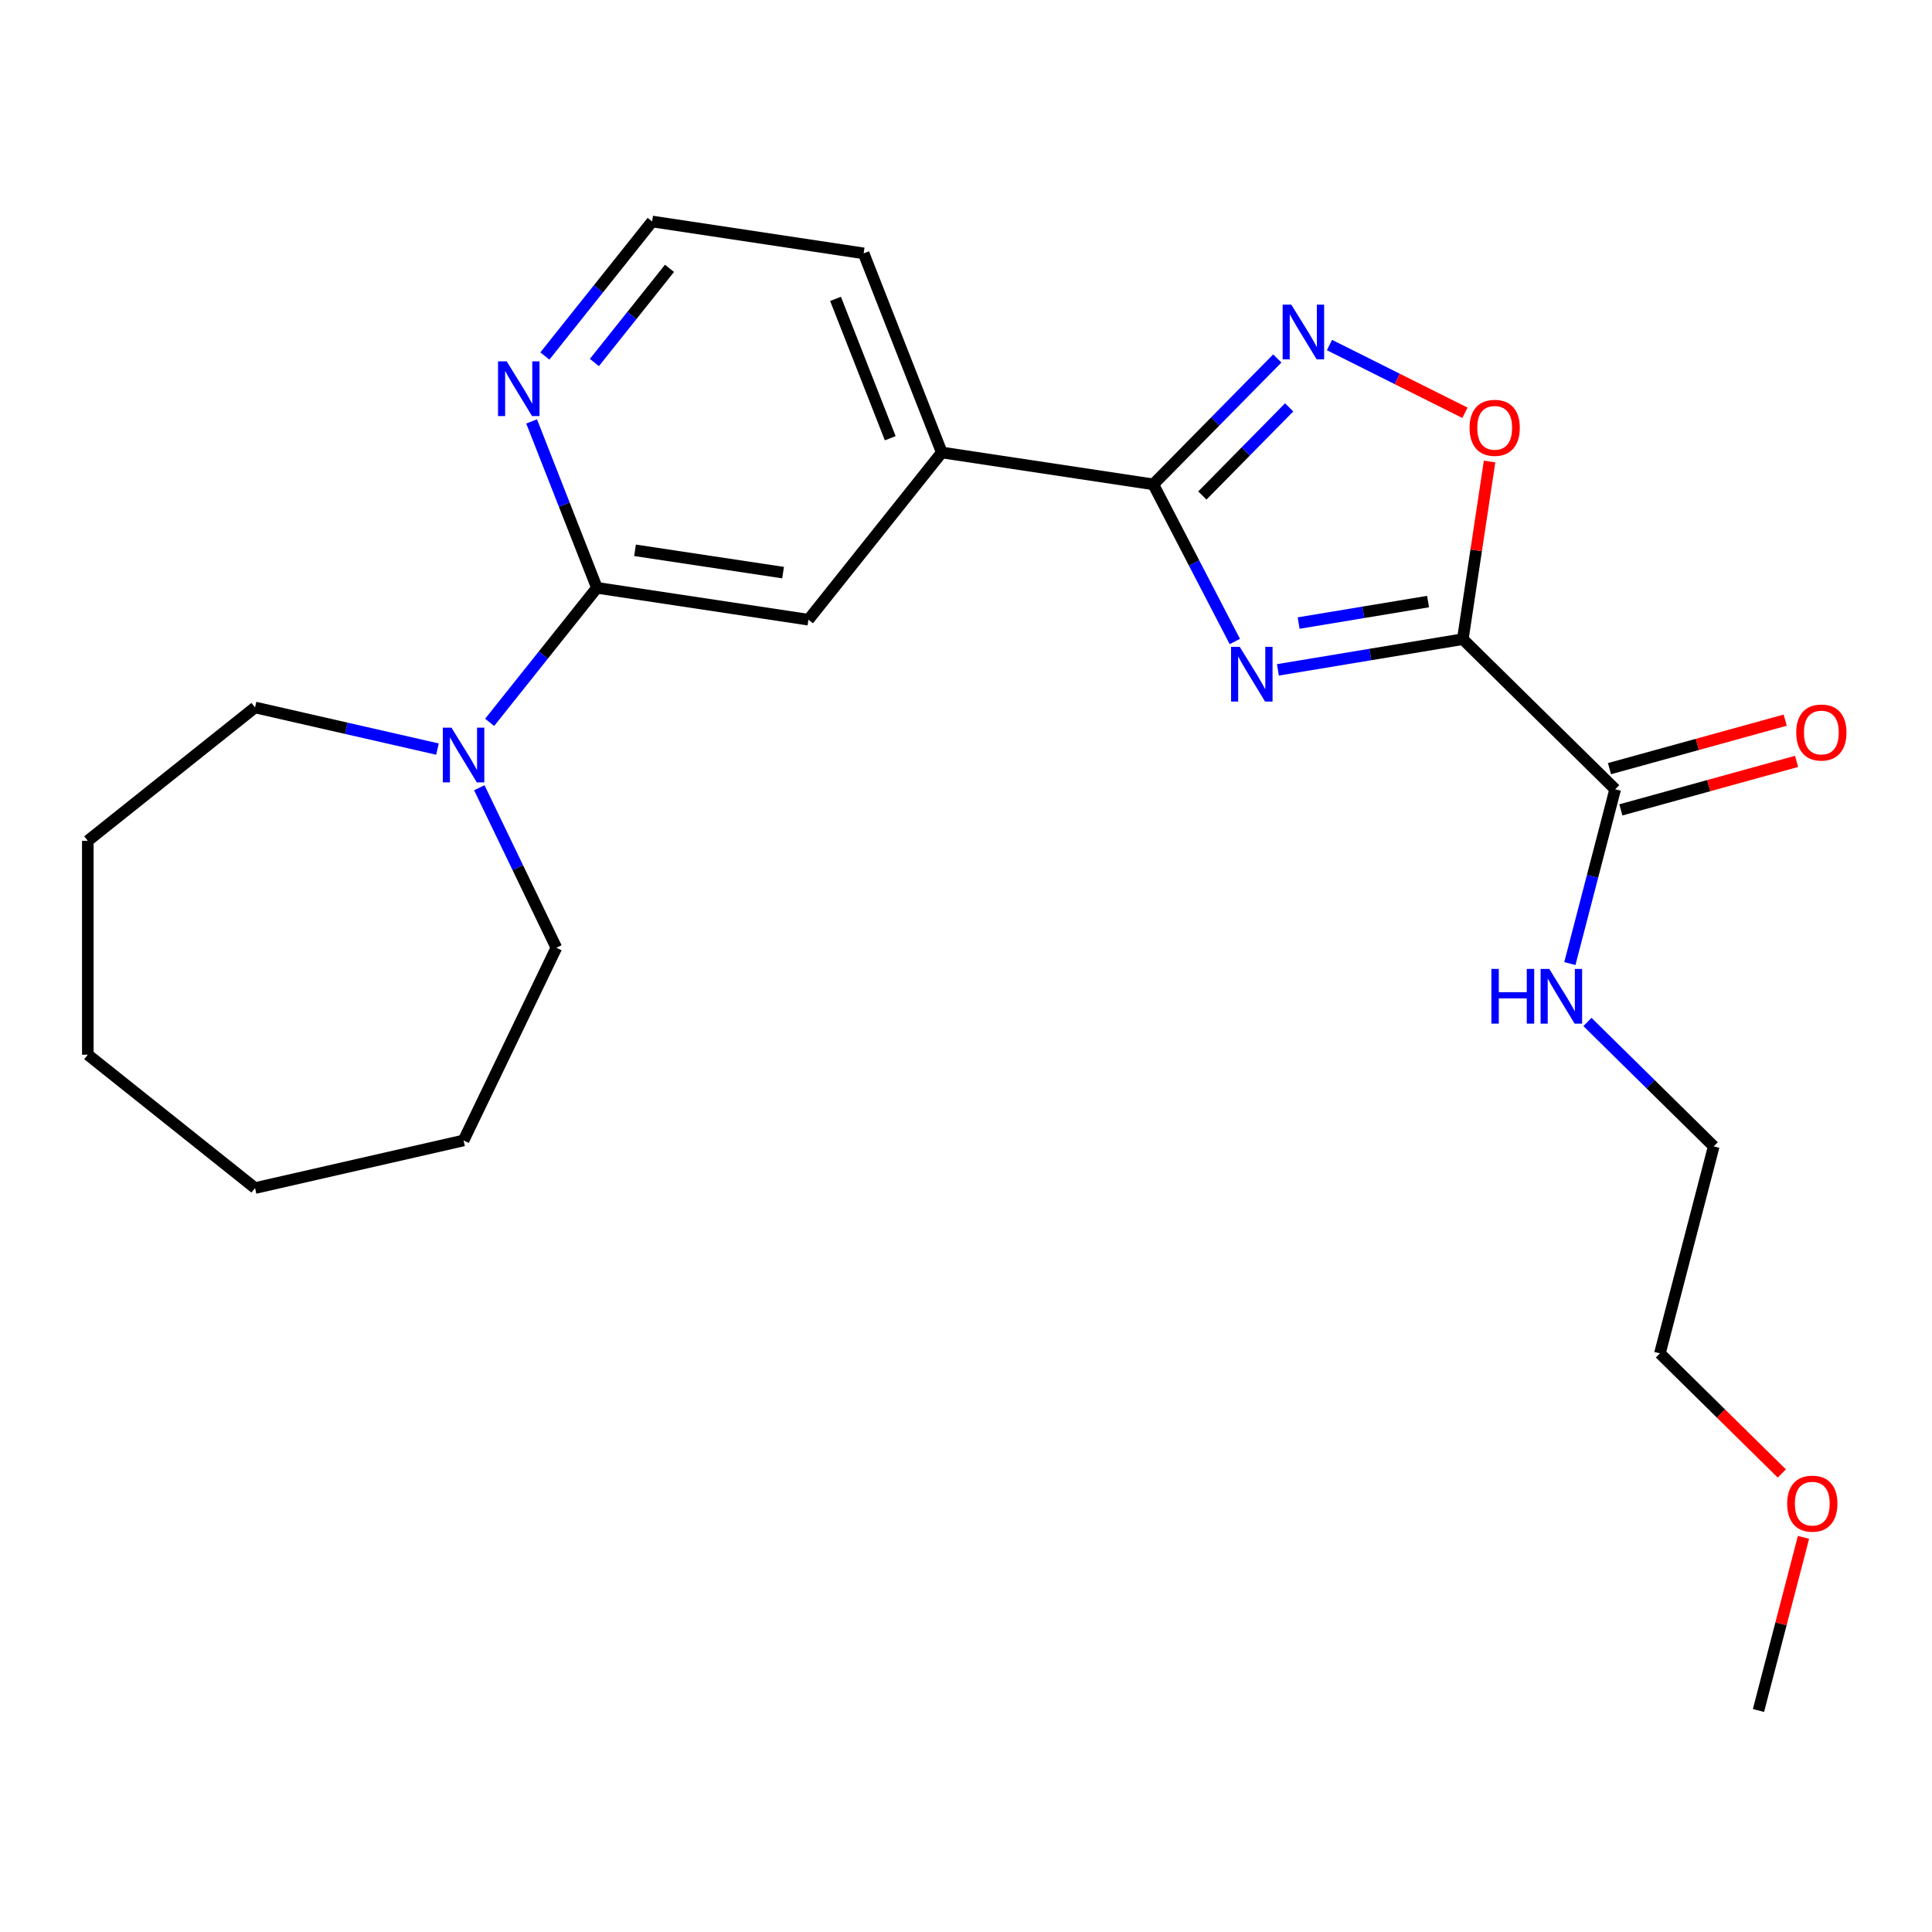 <?xml version='1.0' encoding='iso-8859-1'?>
<svg version='1.1' baseProfile='full'
              xmlns='http://www.w3.org/2000/svg'
                      xmlns:rdkit='http://www.rdkit.org/xml'
                      xmlns:xlink='http://www.w3.org/1999/xlink'
                  xml:space='preserve'
width='1000px' height='1000px' viewBox='0 0 1000 1000'>
<!-- END OF HEADER -->
<rect style='opacity:1.0;fill:#FFFFFF;stroke:none' width='1000' height='1000' x='0' y='0'> </rect>
<path class='bond-0' d='M 661.44,346.721 L 709.293,338.775' style='fill:none;fill-rule:evenodd;stroke:#0000FF;stroke-width:6px;stroke-linecap:butt;stroke-linejoin:miter;stroke-opacity:1' />
<path class='bond-0' d='M 709.293,338.775 L 757.145,330.829' style='fill:none;fill-rule:evenodd;stroke:#000000;stroke-width:6px;stroke-linecap:butt;stroke-linejoin:miter;stroke-opacity:1' />
<path class='bond-0' d='M 672.169,322.495 L 705.665,316.933' style='fill:none;fill-rule:evenodd;stroke:#0000FF;stroke-width:6px;stroke-linecap:butt;stroke-linejoin:miter;stroke-opacity:1' />
<path class='bond-0' d='M 705.665,316.933 L 739.162,311.37' style='fill:none;fill-rule:evenodd;stroke:#000000;stroke-width:6px;stroke-linecap:butt;stroke-linejoin:miter;stroke-opacity:1' />
<path class='bond-1' d='M 639.147,332.037 L 618.042,291.369' style='fill:none;fill-rule:evenodd;stroke:#0000FF;stroke-width:6px;stroke-linecap:butt;stroke-linejoin:miter;stroke-opacity:1' />
<path class='bond-1' d='M 618.042,291.369 L 596.936,250.702' style='fill:none;fill-rule:evenodd;stroke:#000000;stroke-width:6px;stroke-linecap:butt;stroke-linejoin:miter;stroke-opacity:1' />
<path class='bond-3' d='M 757.145,330.829 L 764.074,284.857' style='fill:none;fill-rule:evenodd;stroke:#000000;stroke-width:6px;stroke-linecap:butt;stroke-linejoin:miter;stroke-opacity:1' />
<path class='bond-3' d='M 764.074,284.857 L 771.003,238.885' style='fill:none;fill-rule:evenodd;stroke:#FF0000;stroke-width:6px;stroke-linecap:butt;stroke-linejoin:miter;stroke-opacity:1' />
<path class='bond-5' d='M 757.145,330.829 L 836.011,408.523' style='fill:none;fill-rule:evenodd;stroke:#000000;stroke-width:6px;stroke-linecap:butt;stroke-linejoin:miter;stroke-opacity:1' />
<path class='bond-2' d='M 596.936,250.702 L 629.029,218.124' style='fill:none;fill-rule:evenodd;stroke:#000000;stroke-width:6px;stroke-linecap:butt;stroke-linejoin:miter;stroke-opacity:1' />
<path class='bond-2' d='M 629.029,218.124 L 661.123,185.547' style='fill:none;fill-rule:evenodd;stroke:#0000FF;stroke-width:6px;stroke-linecap:butt;stroke-linejoin:miter;stroke-opacity:1' />
<path class='bond-2' d='M 622.337,256.467 L 644.802,233.663' style='fill:none;fill-rule:evenodd;stroke:#000000;stroke-width:6px;stroke-linecap:butt;stroke-linejoin:miter;stroke-opacity:1' />
<path class='bond-2' d='M 644.802,233.663 L 667.268,210.859' style='fill:none;fill-rule:evenodd;stroke:#0000FF;stroke-width:6px;stroke-linecap:butt;stroke-linejoin:miter;stroke-opacity:1' />
<path class='bond-7' d='M 596.936,250.702 L 487.464,234.201' style='fill:none;fill-rule:evenodd;stroke:#000000;stroke-width:6px;stroke-linecap:butt;stroke-linejoin:miter;stroke-opacity:1' />
<path class='bond-24' d='M 688.138,178.592 L 723.197,196.126' style='fill:none;fill-rule:evenodd;stroke:#0000FF;stroke-width:6px;stroke-linecap:butt;stroke-linejoin:miter;stroke-opacity:1' />
<path class='bond-24' d='M 723.197,196.126 L 758.255,213.66' style='fill:none;fill-rule:evenodd;stroke:#FF0000;stroke-width:6px;stroke-linecap:butt;stroke-linejoin:miter;stroke-opacity:1' />
<path class='bond-4' d='M 308.967,304.256 L 418.439,320.757' style='fill:none;fill-rule:evenodd;stroke:#000000;stroke-width:6px;stroke-linecap:butt;stroke-linejoin:miter;stroke-opacity:1' />
<path class='bond-4' d='M 328.688,284.837 L 405.318,296.387' style='fill:none;fill-rule:evenodd;stroke:#000000;stroke-width:6px;stroke-linecap:butt;stroke-linejoin:miter;stroke-opacity:1' />
<path class='bond-6' d='M 308.967,304.256 L 281.204,339.07' style='fill:none;fill-rule:evenodd;stroke:#000000;stroke-width:6px;stroke-linecap:butt;stroke-linejoin:miter;stroke-opacity:1' />
<path class='bond-6' d='M 281.204,339.07 L 253.441,373.884' style='fill:none;fill-rule:evenodd;stroke:#0000FF;stroke-width:6px;stroke-linecap:butt;stroke-linejoin:miter;stroke-opacity:1' />
<path class='bond-25' d='M 308.967,304.256 L 292.066,261.193' style='fill:none;fill-rule:evenodd;stroke:#000000;stroke-width:6px;stroke-linecap:butt;stroke-linejoin:miter;stroke-opacity:1' />
<path class='bond-25' d='M 292.066,261.193 L 275.165,218.129' style='fill:none;fill-rule:evenodd;stroke:#0000FF;stroke-width:6px;stroke-linecap:butt;stroke-linejoin:miter;stroke-opacity:1' />
<path class='bond-10' d='M 838.956,419.195 L 884.431,406.645' style='fill:none;fill-rule:evenodd;stroke:#000000;stroke-width:6px;stroke-linecap:butt;stroke-linejoin:miter;stroke-opacity:1' />
<path class='bond-10' d='M 884.431,406.645 L 929.907,394.094' style='fill:none;fill-rule:evenodd;stroke:#FF0000;stroke-width:6px;stroke-linecap:butt;stroke-linejoin:miter;stroke-opacity:1' />
<path class='bond-10' d='M 833.066,397.851 L 878.541,385.301' style='fill:none;fill-rule:evenodd;stroke:#000000;stroke-width:6px;stroke-linecap:butt;stroke-linejoin:miter;stroke-opacity:1' />
<path class='bond-10' d='M 878.541,385.301 L 924.016,372.751' style='fill:none;fill-rule:evenodd;stroke:#FF0000;stroke-width:6px;stroke-linecap:butt;stroke-linejoin:miter;stroke-opacity:1' />
<path class='bond-11' d='M 836.011,408.523 L 824.285,453.633' style='fill:none;fill-rule:evenodd;stroke:#000000;stroke-width:6px;stroke-linecap:butt;stroke-linejoin:miter;stroke-opacity:1' />
<path class='bond-11' d='M 824.285,453.633 L 812.558,498.743' style='fill:none;fill-rule:evenodd;stroke:#0000FF;stroke-width:6px;stroke-linecap:butt;stroke-linejoin:miter;stroke-opacity:1' />
<path class='bond-13' d='M 248.094,407.739 L 268.035,449.147' style='fill:none;fill-rule:evenodd;stroke:#0000FF;stroke-width:6px;stroke-linecap:butt;stroke-linejoin:miter;stroke-opacity:1' />
<path class='bond-13' d='M 268.035,449.147 L 287.976,490.556' style='fill:none;fill-rule:evenodd;stroke:#000000;stroke-width:6px;stroke-linecap:butt;stroke-linejoin:miter;stroke-opacity:1' />
<path class='bond-14' d='M 226.434,387.728 L 179.222,376.952' style='fill:none;fill-rule:evenodd;stroke:#0000FF;stroke-width:6px;stroke-linecap:butt;stroke-linejoin:miter;stroke-opacity:1' />
<path class='bond-14' d='M 179.222,376.952 L 132.01,366.177' style='fill:none;fill-rule:evenodd;stroke:#000000;stroke-width:6px;stroke-linecap:butt;stroke-linejoin:miter;stroke-opacity:1' />
<path class='bond-8' d='M 487.464,234.201 L 418.439,320.757' style='fill:none;fill-rule:evenodd;stroke:#000000;stroke-width:6px;stroke-linecap:butt;stroke-linejoin:miter;stroke-opacity:1' />
<path class='bond-15' d='M 487.464,234.201 L 447.018,131.146' style='fill:none;fill-rule:evenodd;stroke:#000000;stroke-width:6px;stroke-linecap:butt;stroke-linejoin:miter;stroke-opacity:1' />
<path class='bond-15' d='M 460.786,226.832 L 432.474,154.694' style='fill:none;fill-rule:evenodd;stroke:#000000;stroke-width:6px;stroke-linecap:butt;stroke-linejoin:miter;stroke-opacity:1' />
<path class='bond-9' d='M 282.021,184.273 L 309.783,149.46' style='fill:none;fill-rule:evenodd;stroke:#0000FF;stroke-width:6px;stroke-linecap:butt;stroke-linejoin:miter;stroke-opacity:1' />
<path class='bond-9' d='M 309.783,149.46 L 337.546,114.646' style='fill:none;fill-rule:evenodd;stroke:#000000;stroke-width:6px;stroke-linecap:butt;stroke-linejoin:miter;stroke-opacity:1' />
<path class='bond-9' d='M 307.66,187.634 L 327.094,163.265' style='fill:none;fill-rule:evenodd;stroke:#0000FF;stroke-width:6px;stroke-linecap:butt;stroke-linejoin:miter;stroke-opacity:1' />
<path class='bond-9' d='M 327.094,163.265 L 346.529,138.895' style='fill:none;fill-rule:evenodd;stroke:#000000;stroke-width:6px;stroke-linecap:butt;stroke-linejoin:miter;stroke-opacity:1' />
<path class='bond-17' d='M 821.666,528.977 L 854.345,561.171' style='fill:none;fill-rule:evenodd;stroke:#0000FF;stroke-width:6px;stroke-linecap:butt;stroke-linejoin:miter;stroke-opacity:1' />
<path class='bond-17' d='M 854.345,561.171 L 887.024,593.365' style='fill:none;fill-rule:evenodd;stroke:#000000;stroke-width:6px;stroke-linecap:butt;stroke-linejoin:miter;stroke-opacity:1' />
<path class='bond-12' d='M 337.546,114.646 L 447.018,131.146' style='fill:none;fill-rule:evenodd;stroke:#000000;stroke-width:6px;stroke-linecap:butt;stroke-linejoin:miter;stroke-opacity:1' />
<path class='bond-21' d='M 287.976,490.556 L 239.942,590.3' style='fill:none;fill-rule:evenodd;stroke:#000000;stroke-width:6px;stroke-linecap:butt;stroke-linejoin:miter;stroke-opacity:1' />
<path class='bond-20' d='M 132.01,366.177 L 45.455,435.202' style='fill:none;fill-rule:evenodd;stroke:#000000;stroke-width:6px;stroke-linecap:butt;stroke-linejoin:miter;stroke-opacity:1' />
<path class='bond-16' d='M 922.269,762.673 L 890.72,731.593' style='fill:none;fill-rule:evenodd;stroke:#FF0000;stroke-width:6px;stroke-linecap:butt;stroke-linejoin:miter;stroke-opacity:1' />
<path class='bond-16' d='M 890.72,731.593 L 859.171,700.512' style='fill:none;fill-rule:evenodd;stroke:#000000;stroke-width:6px;stroke-linecap:butt;stroke-linejoin:miter;stroke-opacity:1' />
<path class='bond-19' d='M 933.481,795.735 L 921.832,840.544' style='fill:none;fill-rule:evenodd;stroke:#FF0000;stroke-width:6px;stroke-linecap:butt;stroke-linejoin:miter;stroke-opacity:1' />
<path class='bond-19' d='M 921.832,840.544 L 910.184,885.354' style='fill:none;fill-rule:evenodd;stroke:#000000;stroke-width:6px;stroke-linecap:butt;stroke-linejoin:miter;stroke-opacity:1' />
<path class='bond-18' d='M 887.024,593.365 L 859.171,700.512' style='fill:none;fill-rule:evenodd;stroke:#000000;stroke-width:6px;stroke-linecap:butt;stroke-linejoin:miter;stroke-opacity:1' />
<path class='bond-23' d='M 45.455,435.202 L 45.455,545.91' style='fill:none;fill-rule:evenodd;stroke:#000000;stroke-width:6px;stroke-linecap:butt;stroke-linejoin:miter;stroke-opacity:1' />
<path class='bond-22' d='M 239.942,590.3 L 132.01,614.935' style='fill:none;fill-rule:evenodd;stroke:#000000;stroke-width:6px;stroke-linecap:butt;stroke-linejoin:miter;stroke-opacity:1' />
<path class='bond-26' d='M 132.01,614.935 L 45.455,545.91' style='fill:none;fill-rule:evenodd;stroke:#000000;stroke-width:6px;stroke-linecap:butt;stroke-linejoin:miter;stroke-opacity:1' />
<path  class='atom-0' d='M 641.673 334.805
L 650.953 349.805
Q 651.873 351.285, 653.353 353.965
Q 654.833 356.645, 654.913 356.805
L 654.913 334.805
L 658.673 334.805
L 658.673 363.125
L 654.793 363.125
L 644.833 346.725
Q 643.673 344.805, 642.433 342.605
Q 641.233 340.405, 640.873 339.725
L 640.873 363.125
L 637.193 363.125
L 637.193 334.805
L 641.673 334.805
' fill='#0000FF'/>
<path  class='atom-3' d='M 668.37 157.676
L 677.65 172.676
Q 678.57 174.156, 680.05 176.836
Q 681.53 179.516, 681.61 179.676
L 681.61 157.676
L 685.37 157.676
L 685.37 185.996
L 681.49 185.996
L 671.53 169.596
Q 670.37 167.676, 669.13 165.476
Q 667.93 163.276, 667.57 162.596
L 667.57 185.996
L 663.89 185.996
L 663.89 157.676
L 668.37 157.676
' fill='#0000FF'/>
<path  class='atom-4' d='M 760.645 221.437
Q 760.645 214.637, 764.005 210.837
Q 767.365 207.037, 773.645 207.037
Q 779.925 207.037, 783.285 210.837
Q 786.645 214.637, 786.645 221.437
Q 786.645 228.317, 783.245 232.237
Q 779.845 236.117, 773.645 236.117
Q 767.405 236.117, 764.005 232.237
Q 760.645 228.357, 760.645 221.437
M 773.645 232.917
Q 777.965 232.917, 780.285 230.037
Q 782.645 227.117, 782.645 221.437
Q 782.645 215.877, 780.285 213.077
Q 777.965 210.237, 773.645 210.237
Q 769.325 210.237, 766.965 213.037
Q 764.645 215.837, 764.645 221.437
Q 764.645 227.157, 766.965 230.037
Q 769.325 232.917, 773.645 232.917
' fill='#FF0000'/>
<path  class='atom-7' d='M 233.682 376.651
L 242.962 391.651
Q 243.882 393.131, 245.362 395.811
Q 246.842 398.491, 246.922 398.651
L 246.922 376.651
L 250.682 376.651
L 250.682 404.971
L 246.802 404.971
L 236.842 388.571
Q 235.682 386.651, 234.442 384.451
Q 233.242 382.251, 232.882 381.571
L 232.882 404.971
L 229.202 404.971
L 229.202 376.651
L 233.682 376.651
' fill='#0000FF'/>
<path  class='atom-10' d='M 262.261 187.041
L 271.541 202.041
Q 272.461 203.521, 273.941 206.201
Q 275.421 208.881, 275.501 209.041
L 275.501 187.041
L 279.261 187.041
L 279.261 215.361
L 275.381 215.361
L 265.421 198.961
Q 264.261 197.041, 263.021 194.841
Q 261.821 192.641, 261.461 191.961
L 261.461 215.361
L 257.781 215.361
L 257.781 187.041
L 262.261 187.041
' fill='#0000FF'/>
<path  class='atom-11' d='M 929.729 379.151
Q 929.729 372.351, 933.089 368.551
Q 936.449 364.751, 942.729 364.751
Q 949.009 364.751, 952.369 368.551
Q 955.729 372.351, 955.729 379.151
Q 955.729 386.031, 952.329 389.951
Q 948.929 393.831, 942.729 393.831
Q 936.489 393.831, 933.089 389.951
Q 929.729 386.071, 929.729 379.151
M 942.729 390.631
Q 947.049 390.631, 949.369 387.751
Q 951.729 384.831, 951.729 379.151
Q 951.729 373.591, 949.369 370.791
Q 947.049 367.951, 942.729 367.951
Q 938.409 367.951, 936.049 370.751
Q 933.729 373.551, 933.729 379.151
Q 933.729 384.871, 936.049 387.751
Q 938.409 390.631, 942.729 390.631
' fill='#FF0000'/>
<path  class='atom-12' d='M 771.938 501.51
L 775.778 501.51
L 775.778 513.55
L 790.258 513.55
L 790.258 501.51
L 794.098 501.51
L 794.098 529.83
L 790.258 529.83
L 790.258 516.75
L 775.778 516.75
L 775.778 529.83
L 771.938 529.83
L 771.938 501.51
' fill='#0000FF'/>
<path  class='atom-12' d='M 801.898 501.51
L 811.178 516.51
Q 812.098 517.99, 813.578 520.67
Q 815.058 523.35, 815.138 523.51
L 815.138 501.51
L 818.898 501.51
L 818.898 529.83
L 815.018 529.83
L 805.058 513.43
Q 803.898 511.51, 802.658 509.31
Q 801.458 507.11, 801.098 506.43
L 801.098 529.83
L 797.418 529.83
L 797.418 501.51
L 801.898 501.51
' fill='#0000FF'/>
<path  class='atom-17' d='M 925.037 778.287
Q 925.037 771.487, 928.397 767.687
Q 931.757 763.887, 938.037 763.887
Q 944.317 763.887, 947.677 767.687
Q 951.037 771.487, 951.037 778.287
Q 951.037 785.167, 947.637 789.087
Q 944.237 792.967, 938.037 792.967
Q 931.797 792.967, 928.397 789.087
Q 925.037 785.207, 925.037 778.287
M 938.037 789.767
Q 942.357 789.767, 944.677 786.887
Q 947.037 783.967, 947.037 778.287
Q 947.037 772.727, 944.677 769.927
Q 942.357 767.087, 938.037 767.087
Q 933.717 767.087, 931.357 769.887
Q 929.037 772.687, 929.037 778.287
Q 929.037 784.007, 931.357 786.887
Q 933.717 789.767, 938.037 789.767
' fill='#FF0000'/>
</svg>
